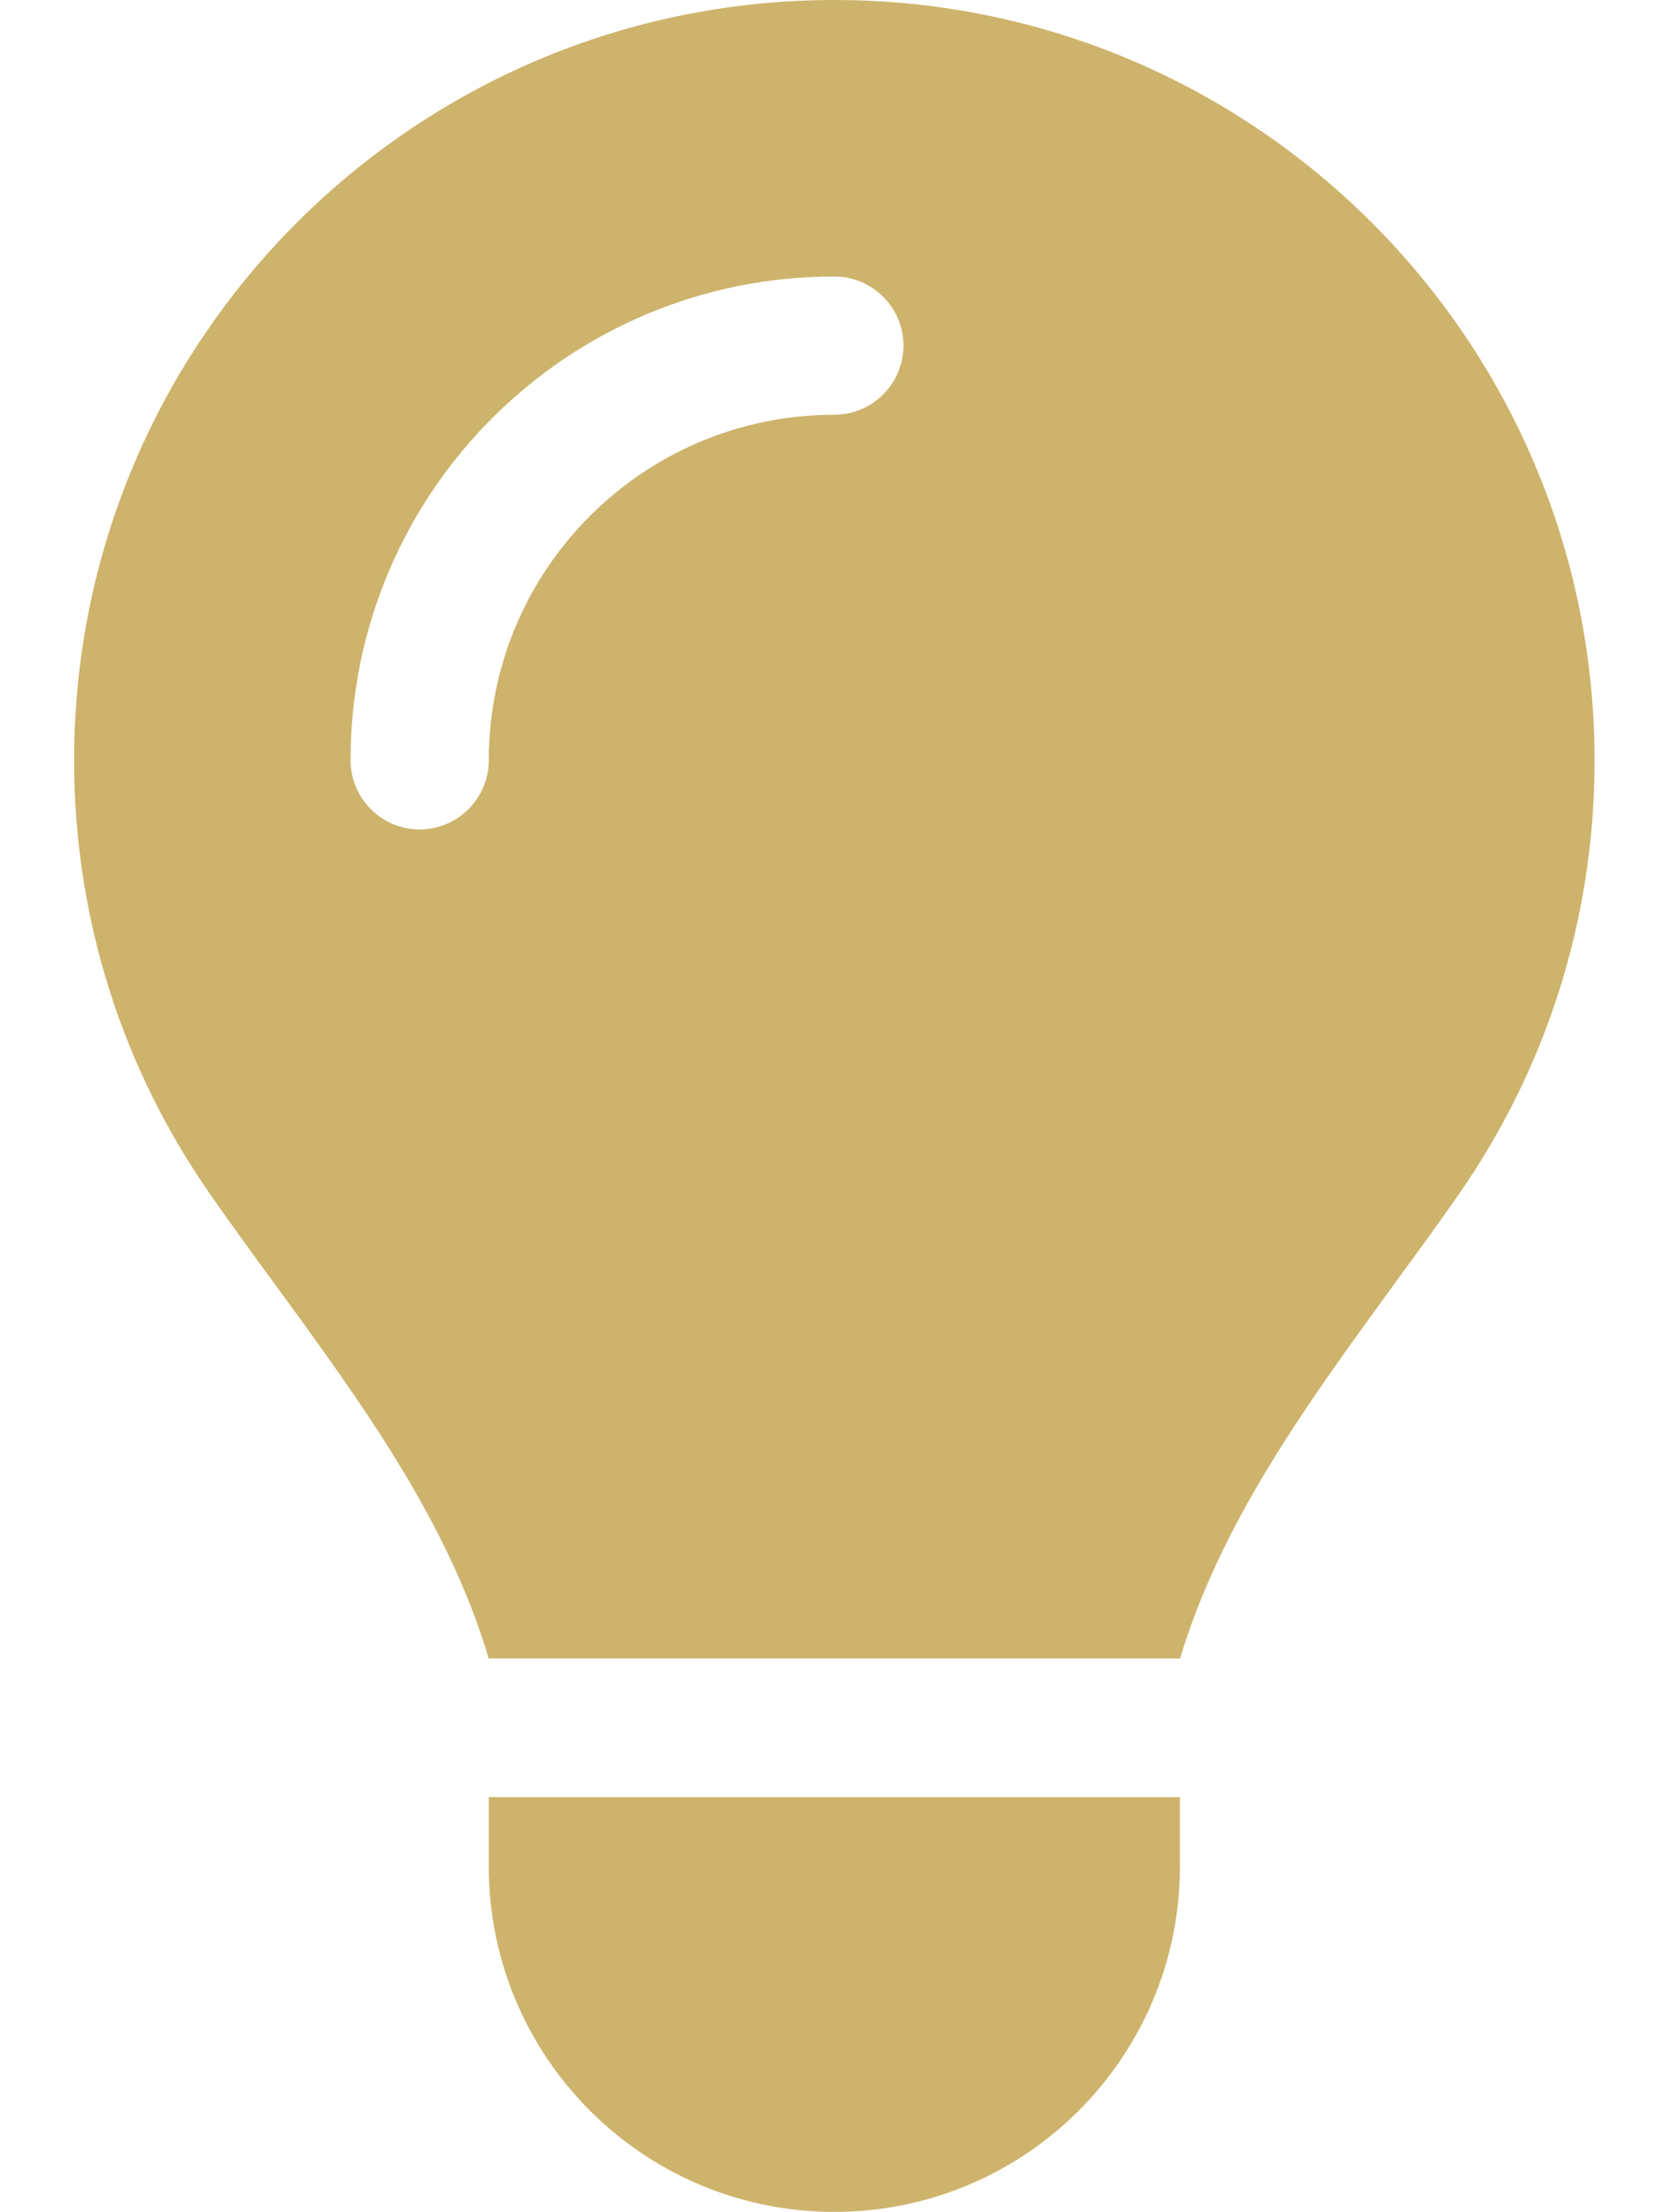 <svg width="34" height="45" viewBox="0 0 34 45" fill="none" xmlns="http://www.w3.org/2000/svg">
<path d="M24.008 33.75C24.852 30.946 26.601 28.556 28.332 26.174C28.789 25.55 29.246 24.926 29.686 24.293C31.426 21.788 32.445 18.756 32.445 15.477C32.445 6.926 25.52 0 16.977 0C8.434 0 1.508 6.926 1.508 15.469C1.508 18.747 2.527 21.788 4.268 24.284C4.707 24.917 5.164 25.541 5.621 26.165C7.361 28.547 9.11 30.946 9.945 33.741H24.008V33.75ZM16.977 45C20.861 45 24.008 41.853 24.008 37.969V36.562H9.945V37.969C9.945 41.853 13.092 45 16.977 45ZM9.945 15.469C9.945 16.242 9.312 16.875 8.539 16.875C7.766 16.875 7.133 16.242 7.133 15.469C7.133 10.028 11.536 5.625 16.977 5.625C17.75 5.625 18.383 6.258 18.383 7.031C18.383 7.805 17.75 8.438 16.977 8.438C13.092 8.438 9.945 11.584 9.945 15.469Z" fill="#CEB36C"/>
</svg>
